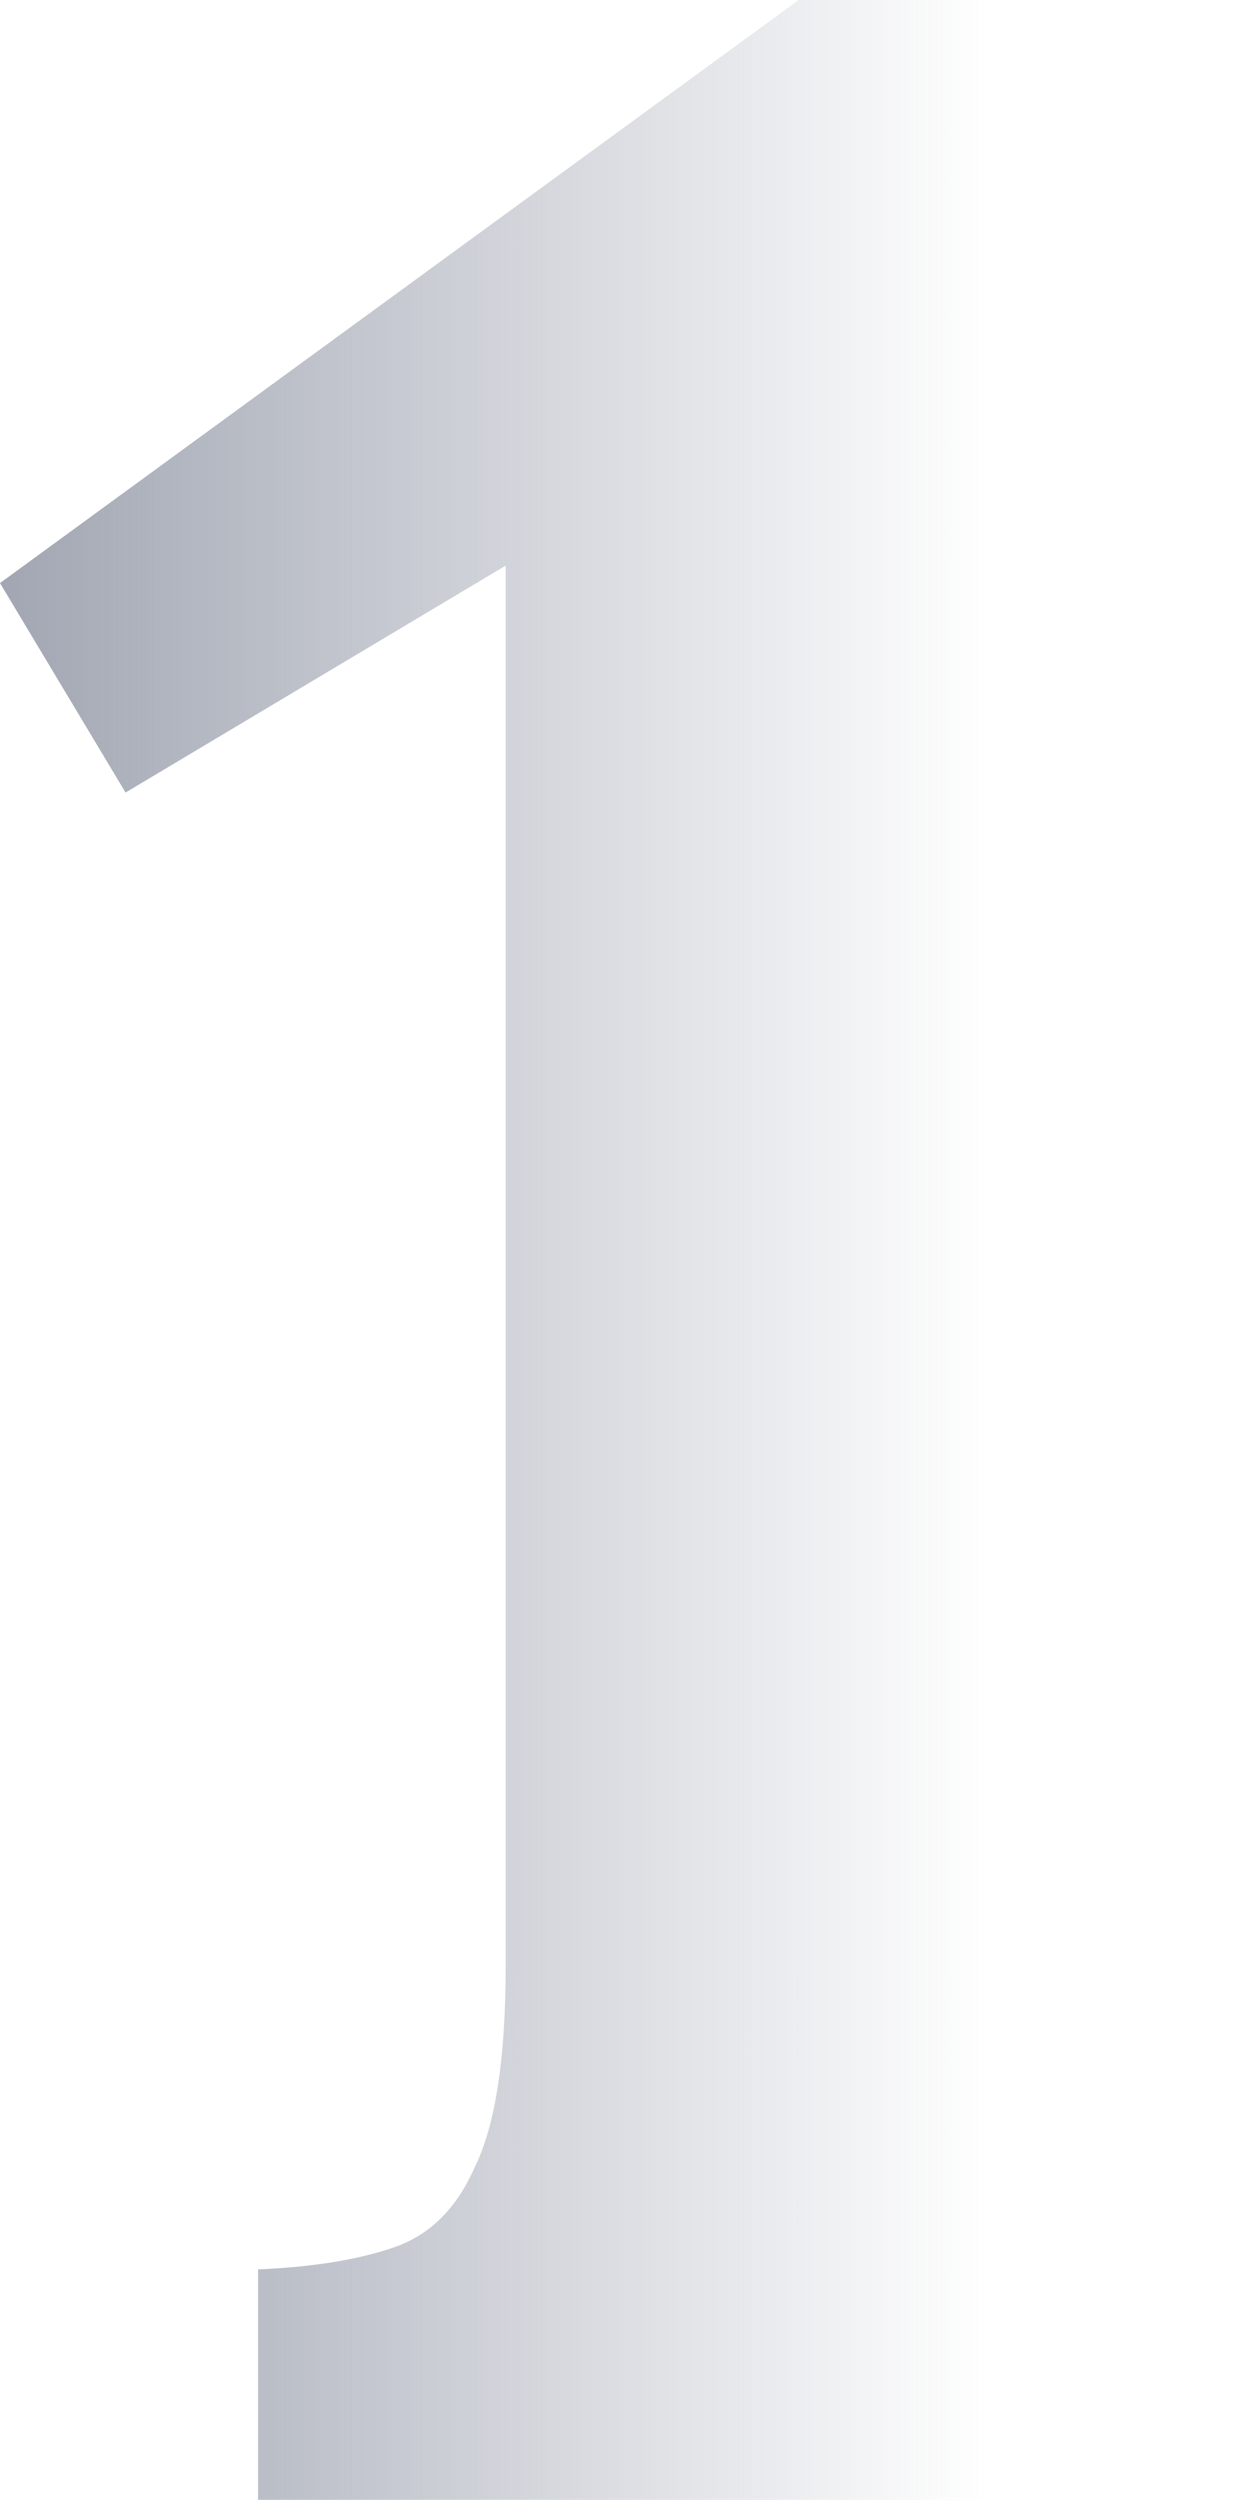 <?xml version="1.0" encoding="UTF-8"?> <svg xmlns="http://www.w3.org/2000/svg" width="268" height="532" viewBox="0 0 268 532" fill="none"> <path d="M54.937 532V482.961C66.32 482.466 75.723 480.98 83.146 478.503C91.065 476.026 97.005 470.33 100.964 461.413C105.418 452.497 107.645 438.132 107.645 418.318V120.369L26.726 168.665L0 124.084L170.006 0H214.548V410.145C214.548 423.52 214.301 436.399 213.806 448.782C213.806 461.166 213.311 470.577 212.321 477.017C220.24 476.026 230.139 475.531 242.017 475.531C254.39 475.035 263.051 474.788 268 474.788V532H54.937Z" fill="url(#paint0_linear_308_608)"></path> <defs> <linearGradient id="paint0_linear_308_608" x1="210.805" y1="232.546" x2="2.00974e-06" y2="232.546" gradientUnits="userSpaceOnUse"> <stop stop-color="#A1A6B3" stop-opacity="0"></stop> <stop offset="1" stop-color="#A1A6B2"></stop> </linearGradient> </defs> </svg> 